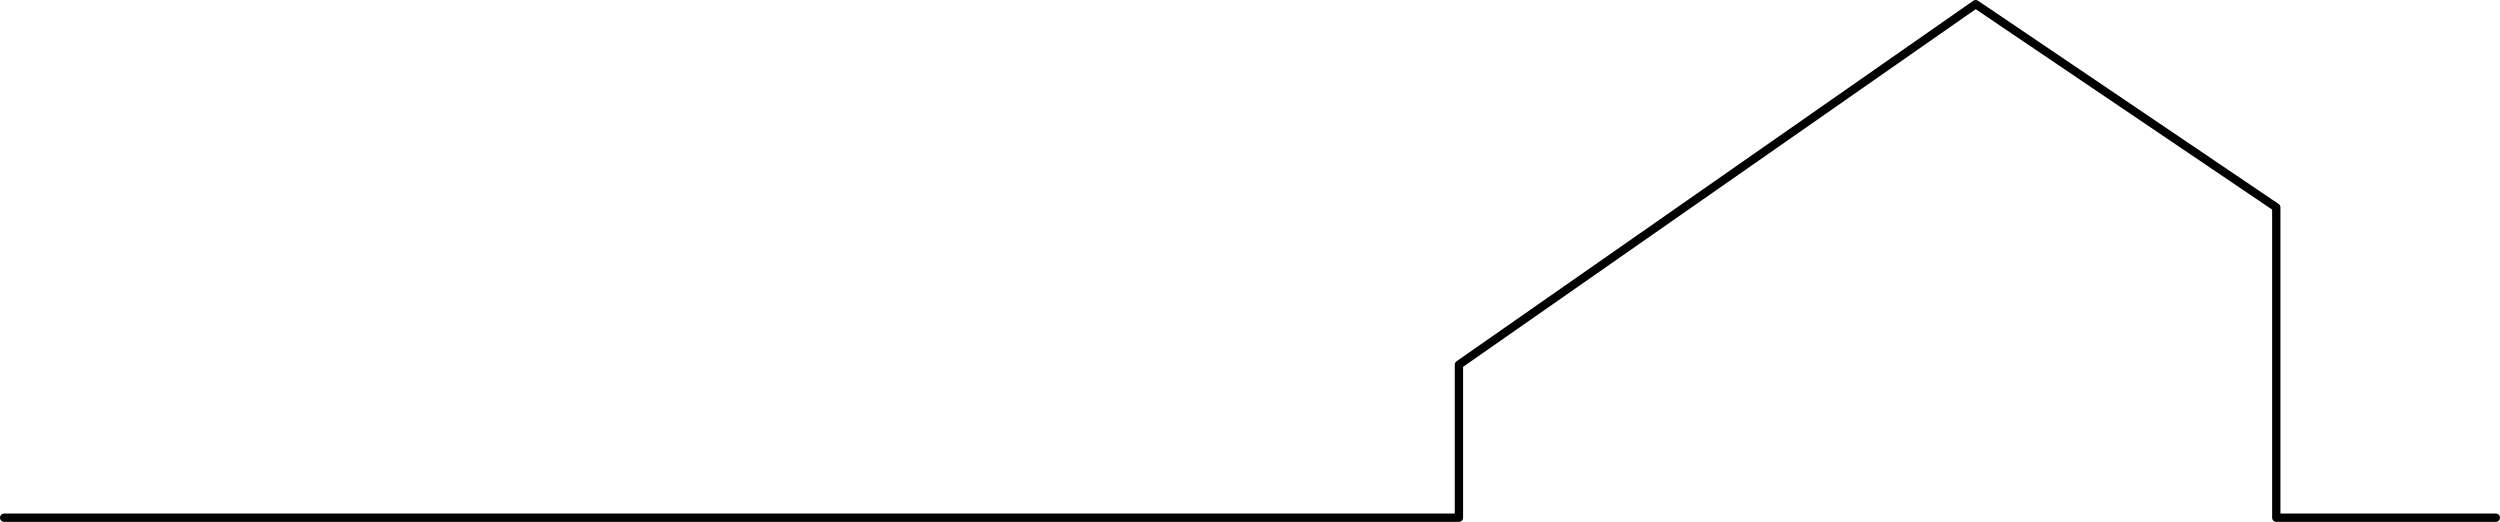 <svg xmlns="http://www.w3.org/2000/svg" viewBox="0 0 602 125.66">
  <defs>
    <style>
      .a{fill:none;stroke:#000;stroke-linecap:round;stroke-linejoin:round;stroke-width:2px}
    </style>
  </defs>
  <path class="a" d="M1 124.66h350.31M548.13 124.66H601M351.31 124.66V87.81L475.74 1l72.39 48.94v74.72"/>
</svg>
